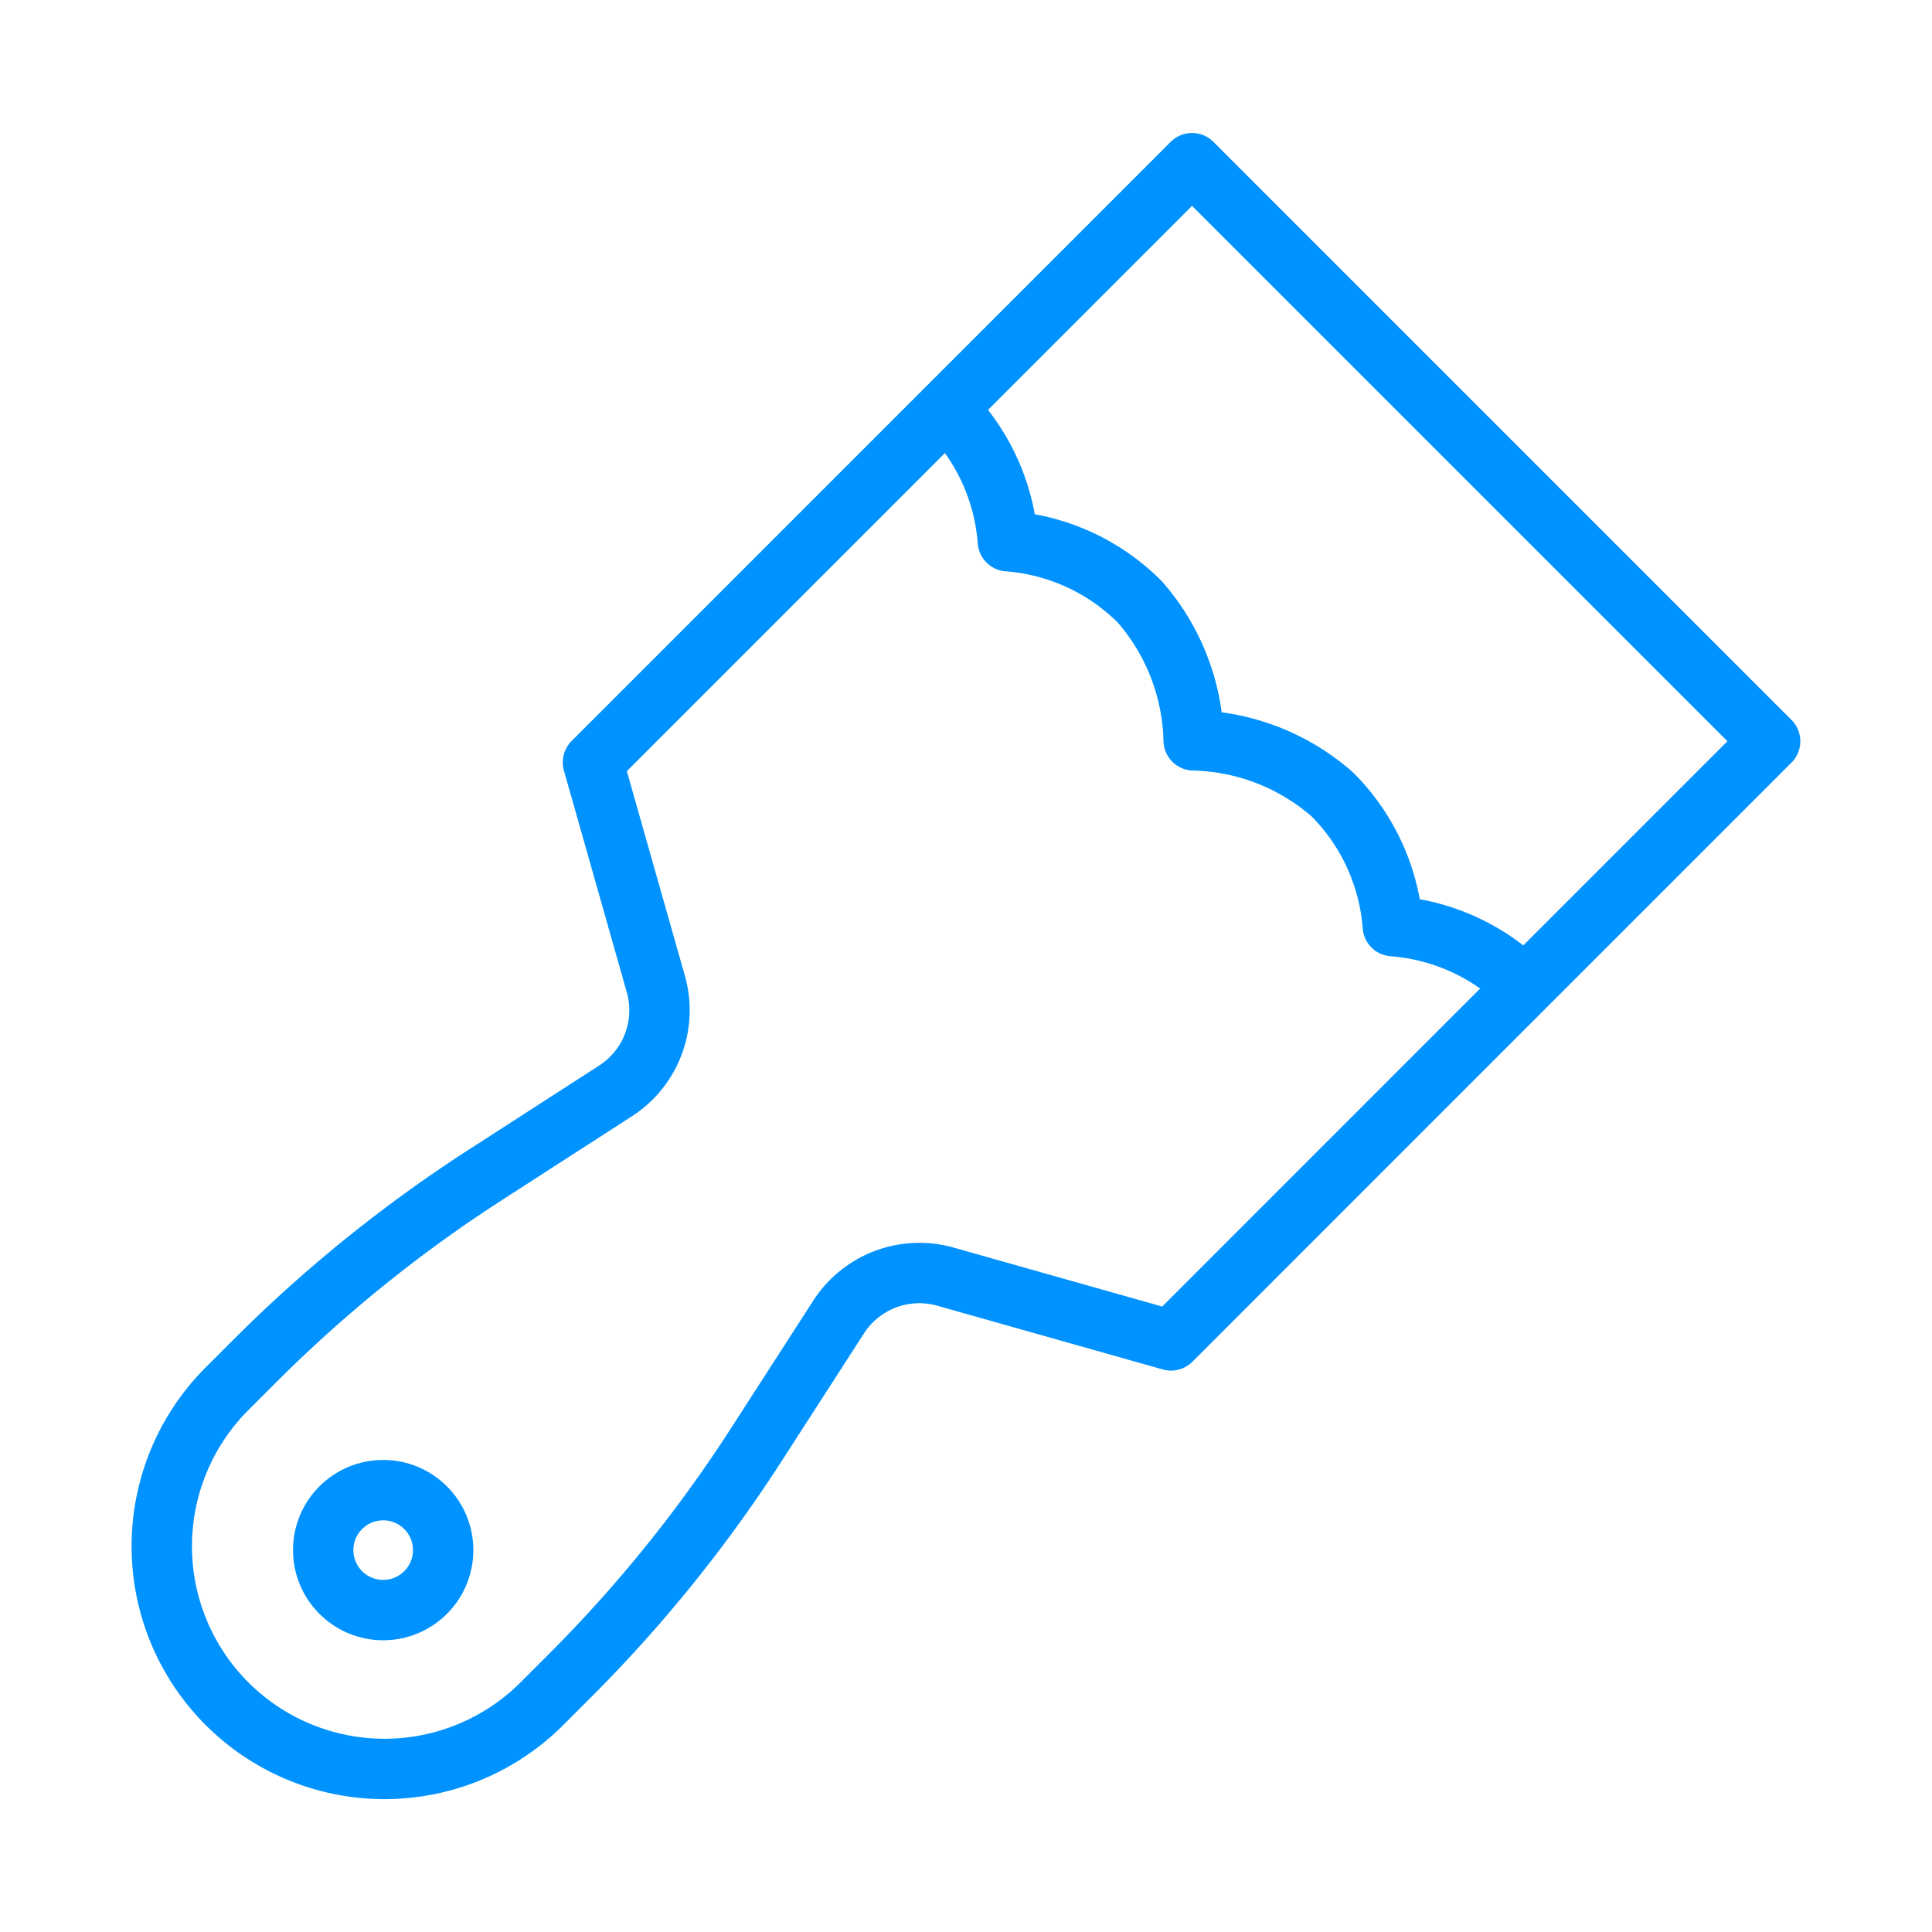 <?xml version="1.0" encoding="UTF-8"?> <svg xmlns="http://www.w3.org/2000/svg" id="b478a186-c828-4e41-b92b-42c92b1b7f32" data-name="Layer 1" width="24" height="24" viewBox="0 0 24 24"><defs><style>.a7a4f691-2619-4515-8e55-36db5f93c558{fill:none;stroke:#0092ff;stroke-linejoin:round;stroke-width:0.75px;}</style></defs><path class="a7a4f691-2619-4515-8e55-36db5f93c558" d="M18.94,12.258a2.59,2.59,0,0,0-1.638-.753,2.59,2.59,0,0,0-.753-1.638,2.704,2.704,0,0,0-1.721-.67,2.704,2.704,0,0,0-.67-1.721A2.591,2.591,0,0,0,12.52,6.723a2.59,2.59,0,0,0-.753-1.638"></path><path class="a7a4f691-2619-4515-8e55-36db5f93c558" d="M21.989,9.208l-7.181-7.181L7.366,9.47l.781,2.754a1.192,1.192,0,0,1-.501,1.328l-1.62,1.045a17.328,17.328,0,0,0-2.858,2.307l-.348.348a2.766,2.766,0,0,0,0,3.912h0a2.766,2.766,0,0,0,3.912,0l.348-.348a17.333,17.333,0,0,0,2.307-2.857L10.418,16.36a1.193,1.193,0,0,1,1.327-.501l2.802.792Z"></path><circle class="a7a4f691-2619-4515-8e55-36db5f93c558" cx="4.76" cy="19.256" r="0.745"></circle></svg> 